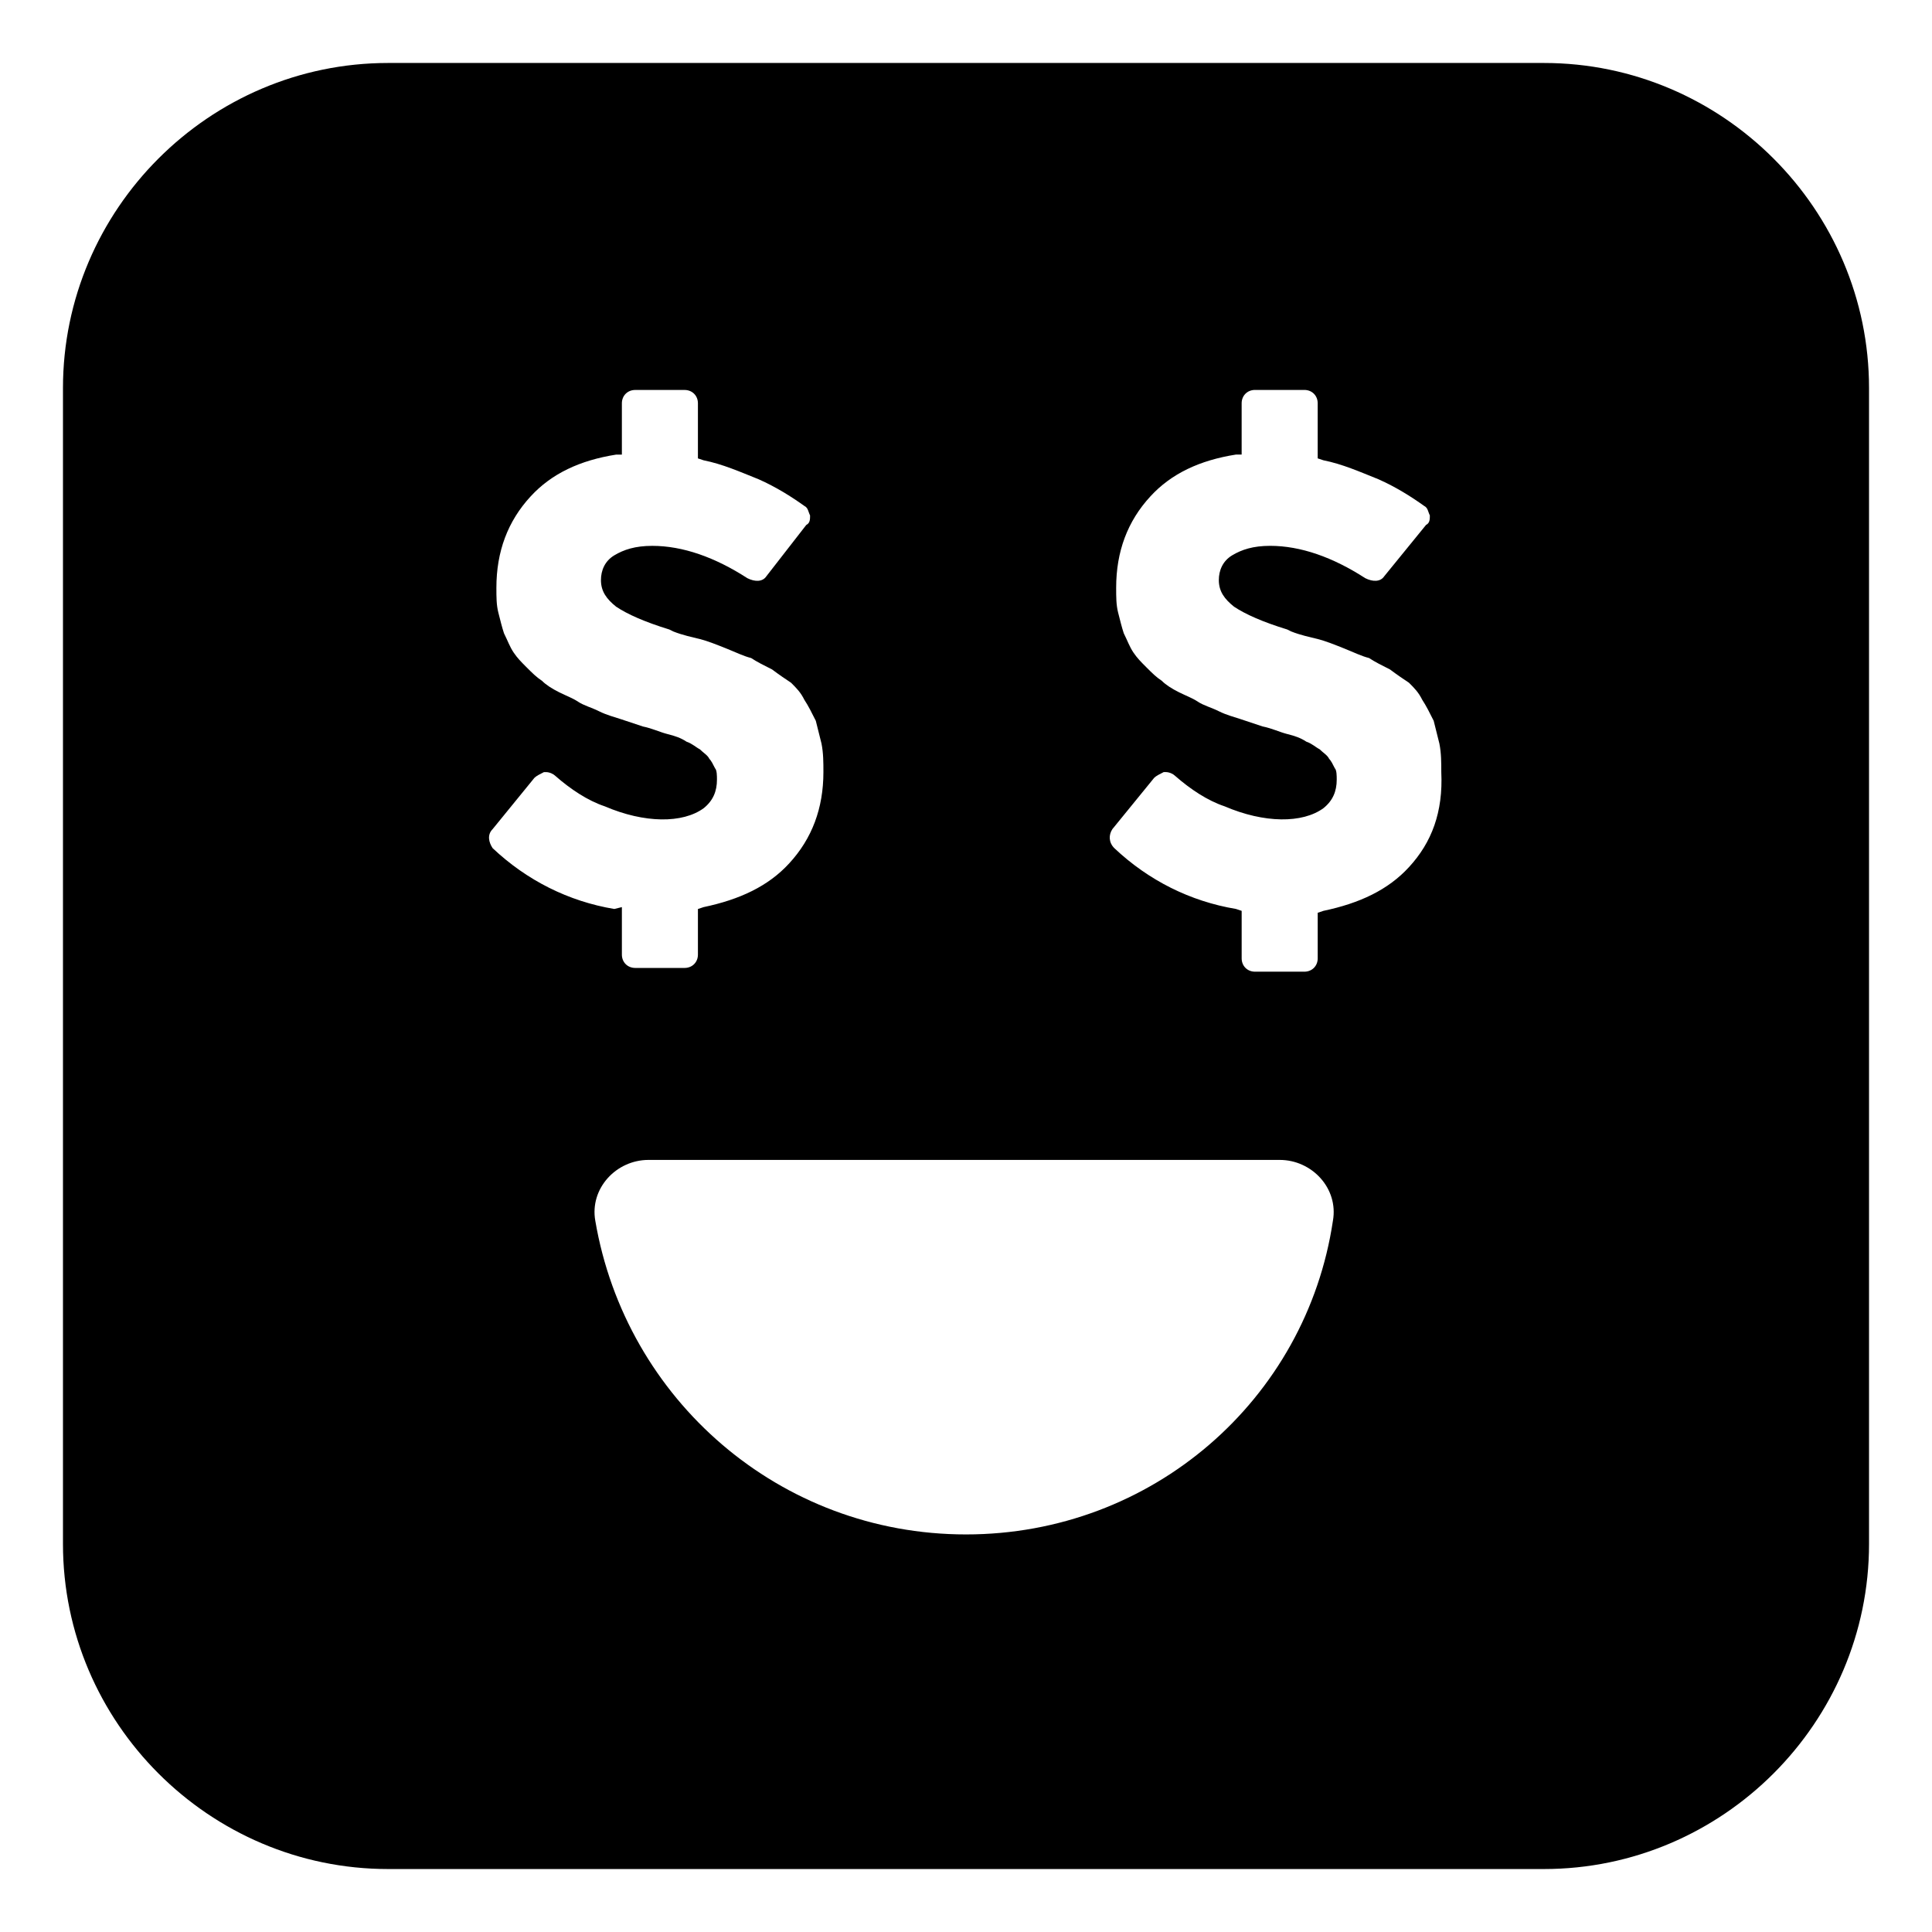 <?xml version="1.0" encoding="UTF-8"?>
<!-- Uploaded to: ICON Repo, www.svgrepo.com, Generator: ICON Repo Mixer Tools -->
<svg fill="#000000" width="800px" height="800px" version="1.1" viewBox="144 144 512 512" xmlns="http://www.w3.org/2000/svg">
 <path d="m553.16 160.69h-306.32c-47.359 0-86.152 38.793-86.152 86.152v306.32c0 47.359 38.793 86.152 86.152 86.152h306.32c47.359 0 86.152-38.793 86.152-86.152v-306.32c0-47.359-38.793-86.152-86.152-86.152zm-278.61 203.04 11.082-13.602c0.504-0.504 1.512-1.008 2.519-1.512h0.504c1.008 0 2.016 0.504 2.519 1.008 4.031 3.527 8.566 6.551 13.098 8.062 10.578 4.535 20.656 4.535 26.199 0.504 2.519-2.016 3.527-4.535 3.527-7.559 0-1.008 0-2.519-0.504-3.023-0.504-1.008-1.008-2.016-1.512-2.519-0.504-1.008-1.512-1.512-2.519-2.519-1.008-0.504-2.016-1.512-3.527-2.016-1.512-1.008-3.023-1.512-5.039-2.016-2.016-0.504-4.031-1.512-6.551-2.016l-6.043-2.012c-1.512-0.504-3.527-1.008-5.543-2.016-2.016-1.008-4.031-1.512-5.543-2.519s-3.023-1.512-5.039-2.519c-2.016-1.008-3.527-2.016-4.535-3.023-1.512-1.008-2.519-2.016-4.031-3.527-1.512-1.512-2.519-2.519-3.527-4.031-1.008-1.512-1.512-3.023-2.519-5.039-0.504-1.512-1.008-3.527-1.512-5.543-0.504-2.016-0.504-4.031-0.504-6.551 0-9.574 3.023-17.633 9.07-24.184 5.543-6.047 13.098-9.574 22.672-11.082h1.512v-13.602c0-2.016 1.512-3.527 3.527-3.527h13.098c2.016 0 3.527 1.512 3.527 3.527v14.609l1.512 0.504c5.039 1.008 9.574 3.023 14.609 5.039 4.535 2.016 8.566 4.535 12.09 7.055 1.008 0.504 1.008 1.512 1.512 2.519 0 1.008 0 2.016-1.008 2.519l-10.578 13.602c-1.008 1.512-3.023 1.512-5.039 0.504-8.566-5.543-17.129-8.566-25.191-8.566-4.535 0-7.559 1.008-10.078 2.519-2.519 1.512-3.527 4.031-3.527 6.551 0 3.023 1.512 5.039 4.031 7.055 3.023 2.016 7.559 4.031 14.105 6.047l1.008 0.504c2.519 1.008 5.039 1.512 7.055 2.016s4.535 1.512 7.055 2.519c2.519 1.008 4.535 2.016 6.551 2.519 1.512 1.008 3.527 2.016 5.543 3.023 2.016 1.512 3.527 2.519 5.039 3.527 1.512 1.512 2.519 2.519 3.527 4.535 1.008 1.512 2.016 3.527 3.023 5.543 0.504 2.016 1.008 4.031 1.512 6.047 0.504 2.519 0.504 5.039 0.504 7.559 0 9.574-3.023 17.633-9.07 24.184-5.543 6.047-13.098 9.574-22.672 11.586l-1.512 0.504v12.09c0 2.016-1.512 3.527-3.527 3.527h-13.098c-2.016 0-3.527-1.512-3.527-3.527v-12.594l-2.012 0.496c-12.09-2.016-23.176-7.559-32.242-16.121-1.008-1.512-1.512-3.527 0-5.039zm125.45 186.91c-49.375 0-90.184-35.77-98.242-83.129-1.512-8.566 5.543-16.121 14.105-16.121h167.27c8.566 0 15.617 7.559 14.105 16.121-7.055 47.359-47.863 83.129-97.234 83.129zm117.39-176.84c-5.543 6.047-13.098 9.574-22.672 11.586l-1.512 0.504v12.09c0 2.016-1.512 3.527-3.527 3.527h-13.098c-2.016 0-3.527-1.512-3.527-3.527v-12.594l-1.512-0.504c-12.09-2.016-23.176-7.559-32.242-16.121-1.512-1.512-1.512-3.527-0.504-5.039l11.082-13.602c0.504-0.504 1.512-1.008 2.519-1.512h0.504c1.008 0 2.016 0.504 2.519 1.008 4.031 3.527 8.566 6.551 13.098 8.062 10.578 4.535 20.656 4.535 26.199 0.504 2.519-2.016 3.527-4.535 3.527-7.559 0-1.008 0-2.519-0.504-3.023-0.504-1.008-1.008-2.016-1.512-2.519-0.504-1.008-1.512-1.512-2.519-2.519-1.008-0.504-2.016-1.512-3.527-2.016-1.512-1.008-3.023-1.512-5.039-2.016s-4.031-1.512-6.551-2.016l-6.043-2.012c-1.512-0.504-3.527-1.008-5.543-2.016-2.016-1.008-4.031-1.512-5.543-2.519-1.512-1.008-3.023-1.512-5.039-2.519-2.016-1.008-3.527-2.016-4.535-3.023-1.512-1.008-2.519-2.016-4.031-3.527-1.512-1.512-2.519-2.519-3.527-4.031-1.008-1.512-1.512-3.023-2.519-5.039-0.504-1.512-1.008-3.527-1.512-5.543s-0.504-4.031-0.504-6.551c0-9.574 3.023-17.633 9.07-24.184 5.543-6.047 13.098-9.574 22.672-11.082h1.512v-13.602c0-2.016 1.512-3.527 3.527-3.527h13.098c2.016 0 3.527 1.512 3.527 3.527v14.609l1.512 0.504c5.039 1.008 9.574 3.023 14.609 5.039 4.535 2.016 8.566 4.535 12.09 7.055 1.008 0.504 1.008 1.512 1.512 2.519 0 1.008 0 2.016-1.008 2.519l-11.078 13.605c-1.008 1.512-3.023 1.512-5.039 0.504-8.566-5.543-17.129-8.566-25.191-8.566-4.535 0-7.559 1.008-10.078 2.519-2.519 1.512-3.527 4.031-3.527 6.551 0 3.023 1.512 5.039 4.031 7.055 3.023 2.016 7.559 4.031 14.105 6.047l1.008 0.504c2.519 1.008 5.039 1.512 7.055 2.016s4.535 1.512 7.055 2.519c2.519 1.008 4.535 2.016 6.551 2.519 1.512 1.008 3.527 2.016 5.543 3.023 2.016 1.512 3.527 2.519 5.039 3.527 1.512 1.512 2.519 2.519 3.527 4.535 1.008 1.512 2.016 3.527 3.023 5.543 0.504 2.016 1.008 4.031 1.512 6.047 0.504 2.519 0.504 5.039 0.504 7.559 0.5 10.57-2.519 18.629-8.566 25.18z"/>
</svg>
